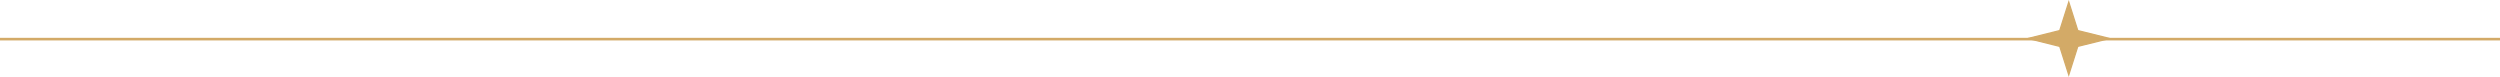 <?xml version="1.0" encoding="UTF-8"?> <svg xmlns="http://www.w3.org/2000/svg" width="1917" height="59" viewBox="0 0 1917 59" fill="none"><path d="M-3 30H1917" stroke="#D3AA67" stroke-width="2"></path><path d="M1586.33 1.654L1593.16 23.185L1593.25 23.451L1593.52 23.519L1617.59 29.5L1593.52 35.481L1593.25 35.549L1593.16 35.815L1586.33 57.346L1579.5 35.815L1579.42 35.549L1579.15 35.481L1555.07 29.5L1579.15 23.519L1579.42 23.451L1579.5 23.185L1586.33 1.654Z" fill="#D3AA67" stroke="#D3AA67"></path></svg> 